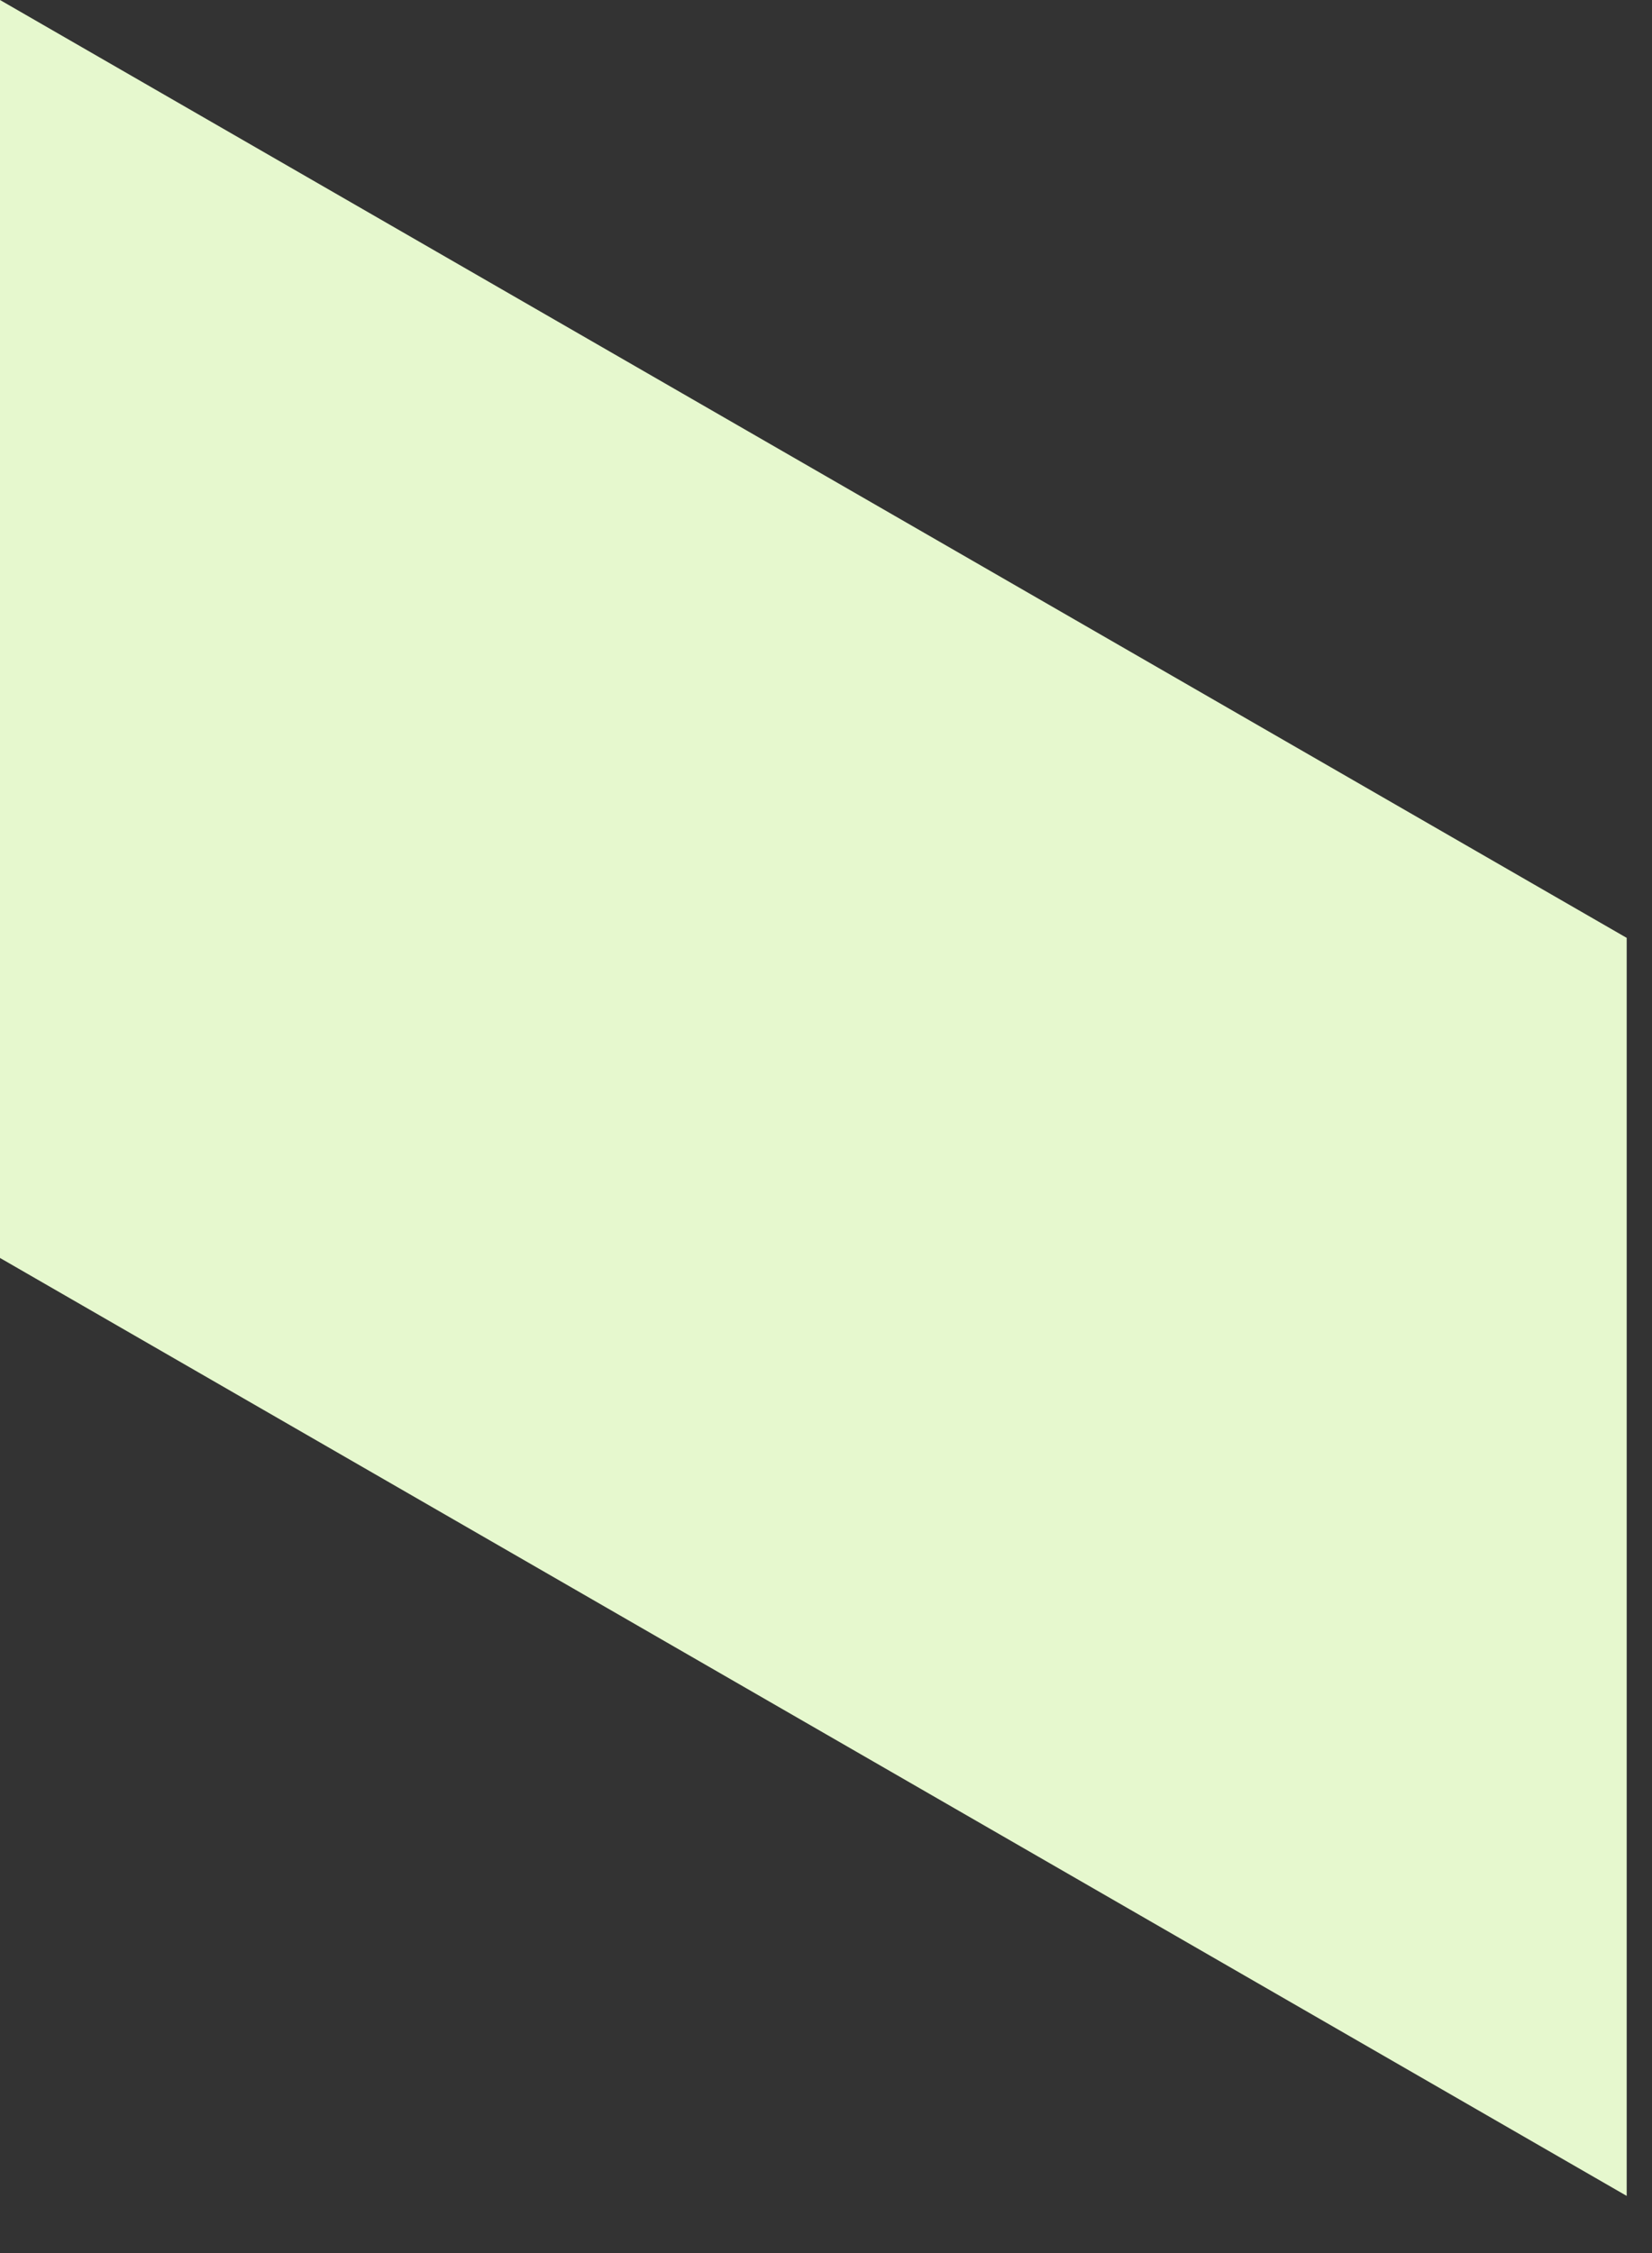 <?xml version="1.0" encoding="utf-8"?>
<svg xmlns="http://www.w3.org/2000/svg" fill="none" height="100%" overflow="visible" preserveAspectRatio="none" style="display: block;" viewBox="0 0 22 30" width="100%">
<rect x="0" y="0" width="22" height="30" fill="#333333" stroke="none"/>
<path d="M0 16.75V0L21.663 12.488V29.239L0 16.75Z" fill="#E6F8CE" id="Vector"/>
</svg>